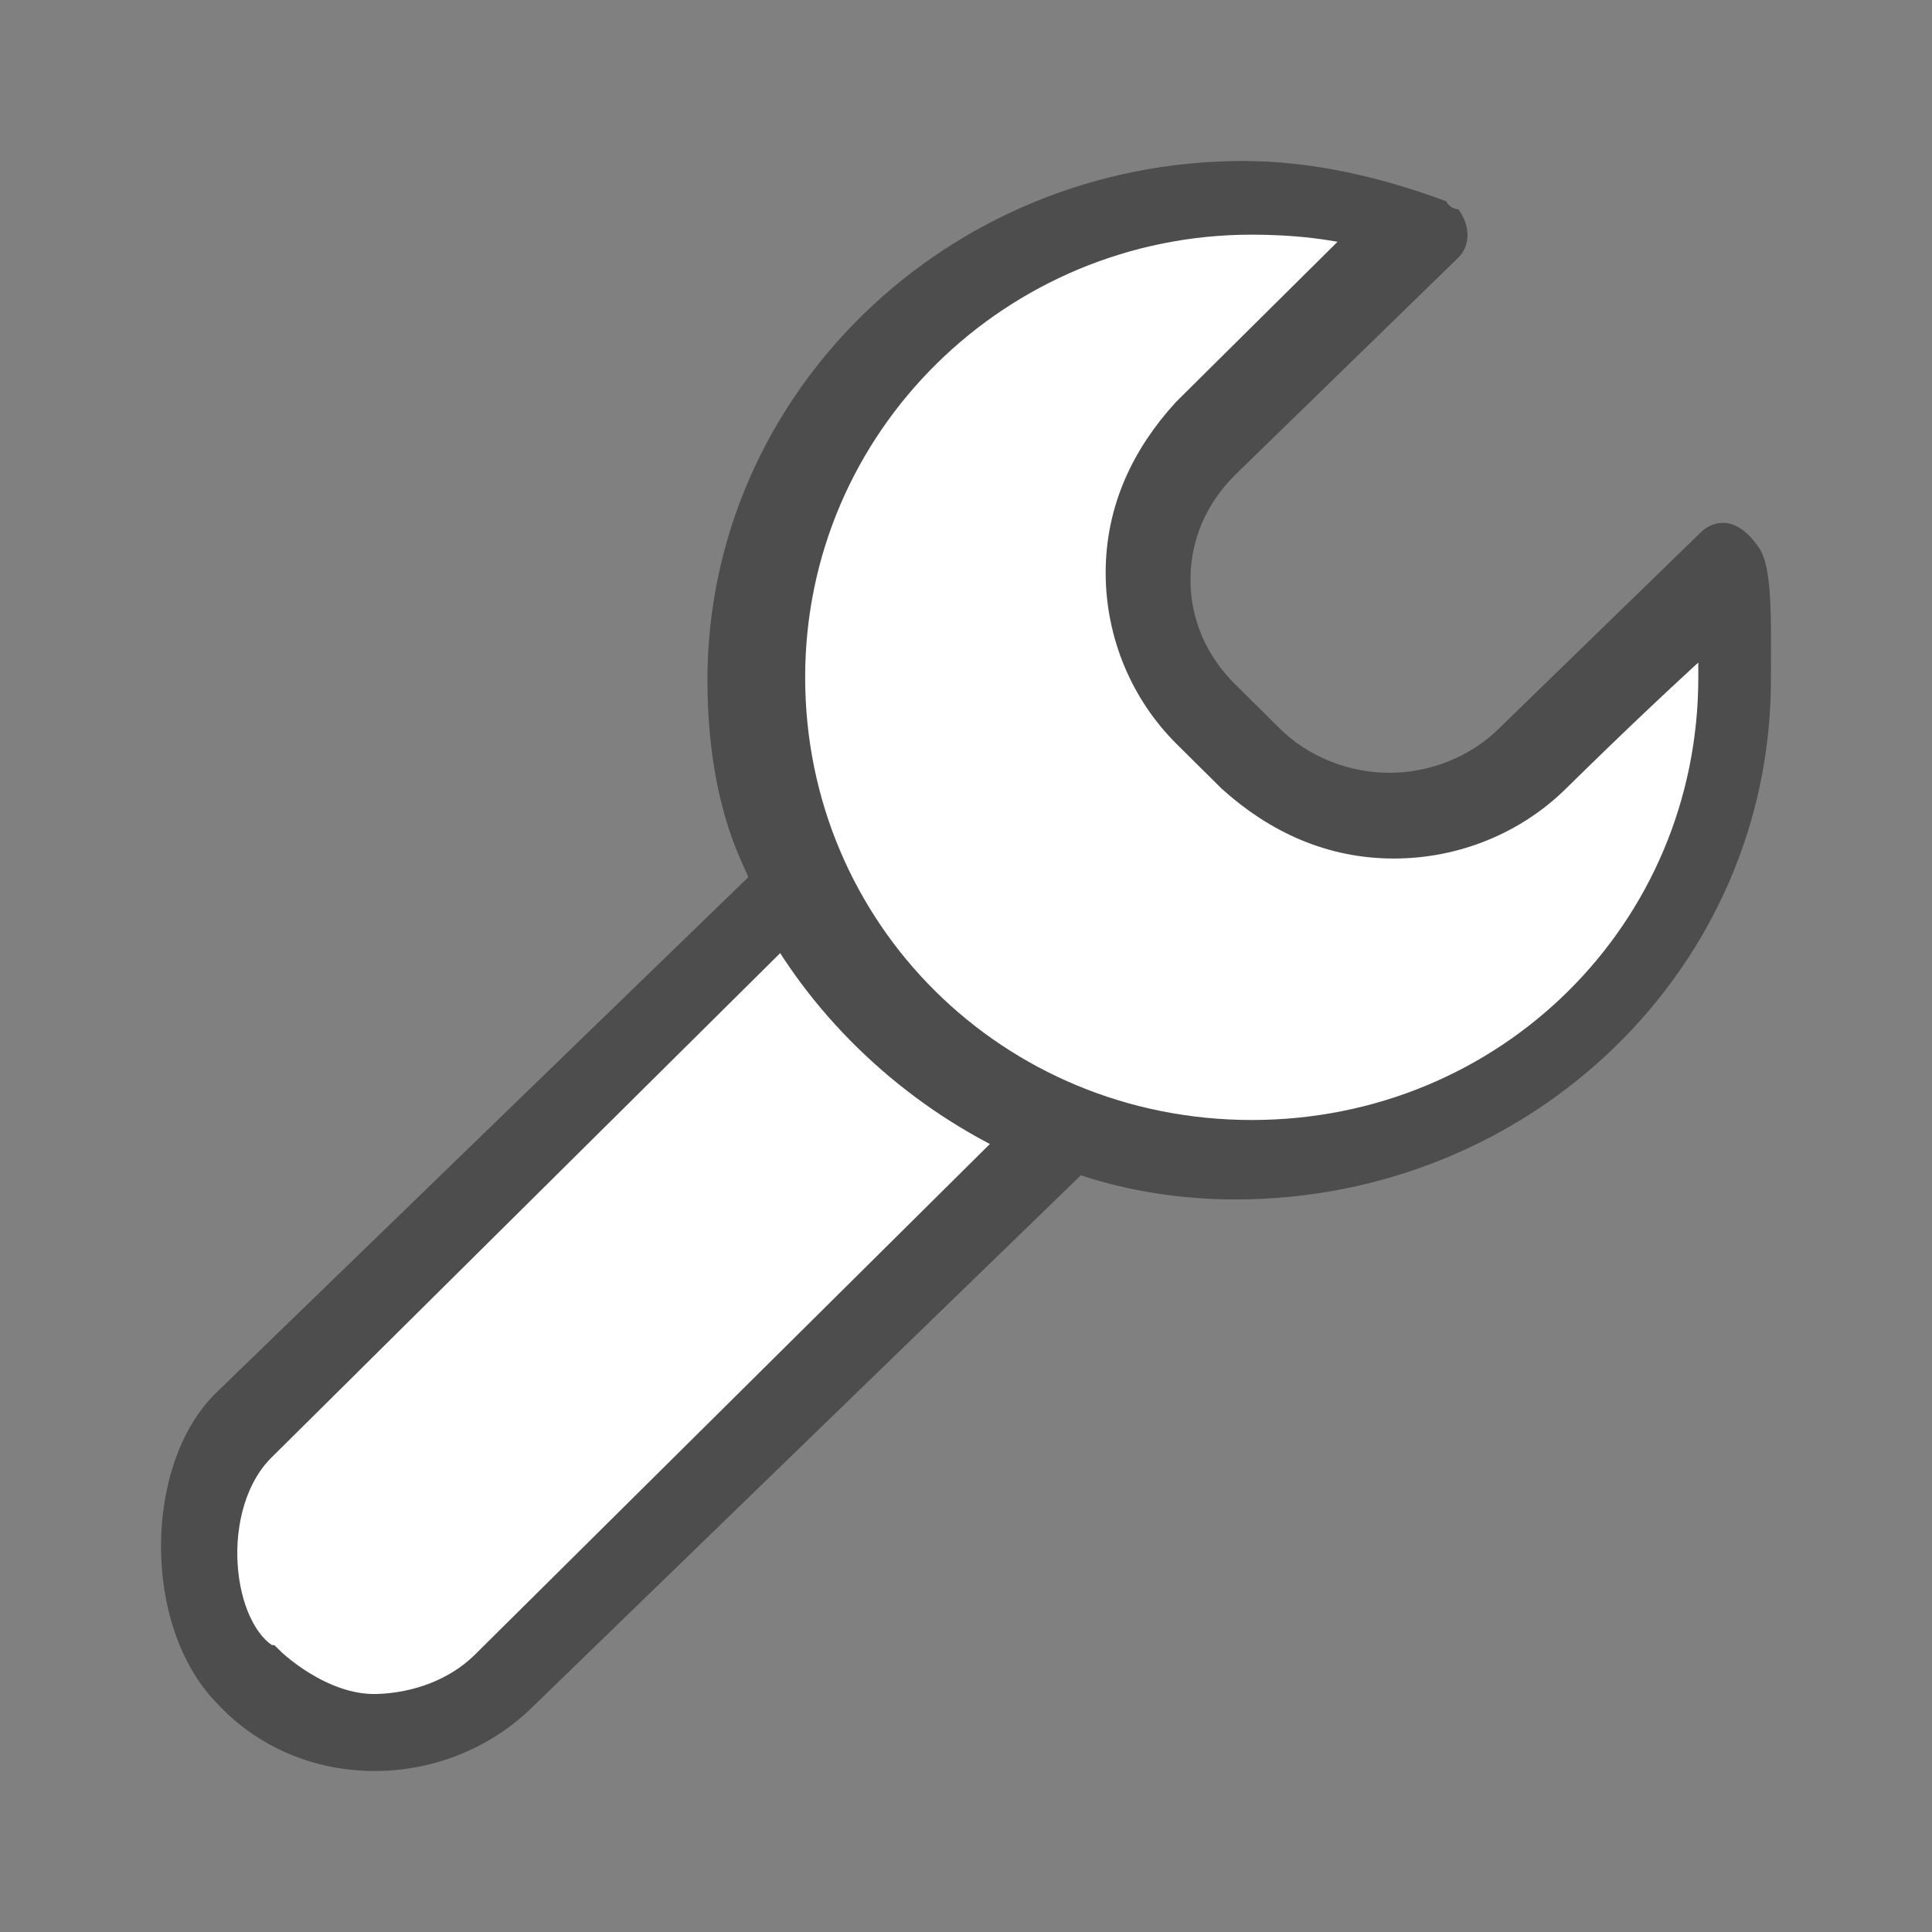 <?xml version="1.0" encoding="utf-8"?>
<!-- Generator: Adobe Illustrator 15.0.0, SVG Export Plug-In . SVG Version: 6.00 Build 0)  -->
<svg version="1.1" id="Ebene_1" x="0px" y="0px" width="48px" height="48px" viewBox="0 0 48 48" enable-background="new 0 0 48 48" xml:space="preserve" sodipodi:docname="cl2_tool.svg" inkscape:version="1.3.2 (091e20e, 2023-11-25, custom)" xmlns:inkscape="http://www.inkscape.org/namespaces/inkscape" xmlns:sodipodi="http://sodipodi.sourceforge.net/DTD/sodipodi-0.dtd" xmlns="http://www.w3.org/2000/svg" xmlns:svg="http://www.w3.org/2000/svg">
    <rect x="0" y="0" width="48" height="48" fill="#808080" stroke="none"/>
    <defs id="defs2" />
    <sodipodi:namedview id="namedview2" pagecolor="#ffffff" bordercolor="#000000" borderopacity="0.25" inkscape:showpageshadow="2" inkscape:pageopacity="0.0" inkscape:pagecheckerboard="0" inkscape:deskcolor="#d1d1d1" inkscape:zoom="16.9375" inkscape:cx="23.97048" inkscape:cy="24" inkscape:window-width="1920" inkscape:window-height="1009" inkscape:window-x="-8" inkscape:window-y="-8" inkscape:window-maximized="1" inkscape:current-layer="Ebene_1" showgrid="false" showguides="true">
        <sodipodi:guide position="3.838,15.41" orientation="1,0" id="guide1" inkscape:locked="false" />
        <sodipodi:guide position="43.985,23.38" orientation="1,0" id="guide2" inkscape:locked="false" />
        <sodipodi:guide position="37.432,44.162" orientation="0,-1" id="guide3" inkscape:locked="false" />
        <sodipodi:guide position="9.624,4.015" orientation="0,-1" id="guide4" inkscape:locked="false" />
        <sodipodi:guide position="23.97,31.764" orientation="1,0" id="guide5" inkscape:locked="false" />
        <sodipodi:guide position="24.089,23.97" orientation="0,-1" id="guide6" inkscape:locked="false" />
    </sodipodi:namedview>


<g id="g1"><path class="cls-1" d="m 43.695,13.6 c -0.731,-1.07 -1.405,-0.407 -1.412,-0.4 l -5.042,4.9 c -0.706,0.7 -1.714,1.1 -2.723,1.1 -1.008,0 -2.017,-0.4 -2.723,-1.1 L 30.686,17 c -0.706,-0.7 -1.109,-1.6 -1.109,-2.6 0,-1 0.403,-1.9 1.109,-2.6 l 5.546,-5.4 c 0.303,-0.3 0.303,-0.8 0,-1.2 0,0 -0.202,0 -0.303,-0.2 C 34.316,4.4 32.602,4 30.888,4 23.526,4 17.576,9.8 17.576,16.9 c 10e-7,3.321 1.058,4.817 1.008,4.9 L 5.374,34.6 c -1.802,1.746 -1.861,5.777 0,7.7 v 0 C 6.382,43.4 7.794,44 9.307,44 10.819,44 12.231,43.4 13.24,42.4 L 26.854,29.2 c 1.21,0.4 2.521,0.6 3.832,0.6 7.362,0 13.304,-5.747 13.312,-12.9 0.002,-1.492 0.045,-2.821 -0.303,-3.3 z" id="path3" style="fill:#4d4d4d;stroke-width:1.004;fill-opacity:1" sodipodi:nodetypes="cccssssccccssccsssccssc" /><path class="cls-2" d="m 6.59,41.372 v 0 c 0,0 1.277,1.272 2.785,1.228 1.031,-0.03 2.063,-0.409 2.785,-1.125 L 25.468,28.278 C 22.992,27.153 20.826,25.209 19.485,22.856 L 6.383,35.848 c -1.521,1.509 -1.193,4.754 0.206,5.524 z" id="path1" style="fill:#ffffff;fill-opacity:1;stroke:#4d4d4d;stroke-width:1.027;stroke-opacity:1" sodipodi:nodetypes="csssccsc" /><path class="cls-2" d="m 38.561,19.228 c -1.008,1 -2.42,1.6 -3.933,1.6 -1.513,0 -2.824,-0.6 -3.933,-1.6 l -1.109,-1.1 c -1.008,-1 -1.614,-2.4 -1.614,-3.9 0,-1.5 0.605,-2.8 1.614,-3.9 l 4.639,-4.6 c -1.008,-0.3 -2.118,-0.4 -3.126,-0.4 -6.353,0 -11.597,5.1 -11.597,11.5 0,6.4 5.143,11.5 11.597,11.5 6.454,0 11.597,-5.1 11.597,-11.5 v -1.5 c -1.382,1.239 -2.653,2.444 -4.135,3.9 z" id="path2" style="fill:#ffffff;fill-opacity:1;stroke:#4d4d4d;stroke-width:1.004;stroke-opacity:1" sodipodi:nodetypes="cscssccsssscc" /></g></svg>
